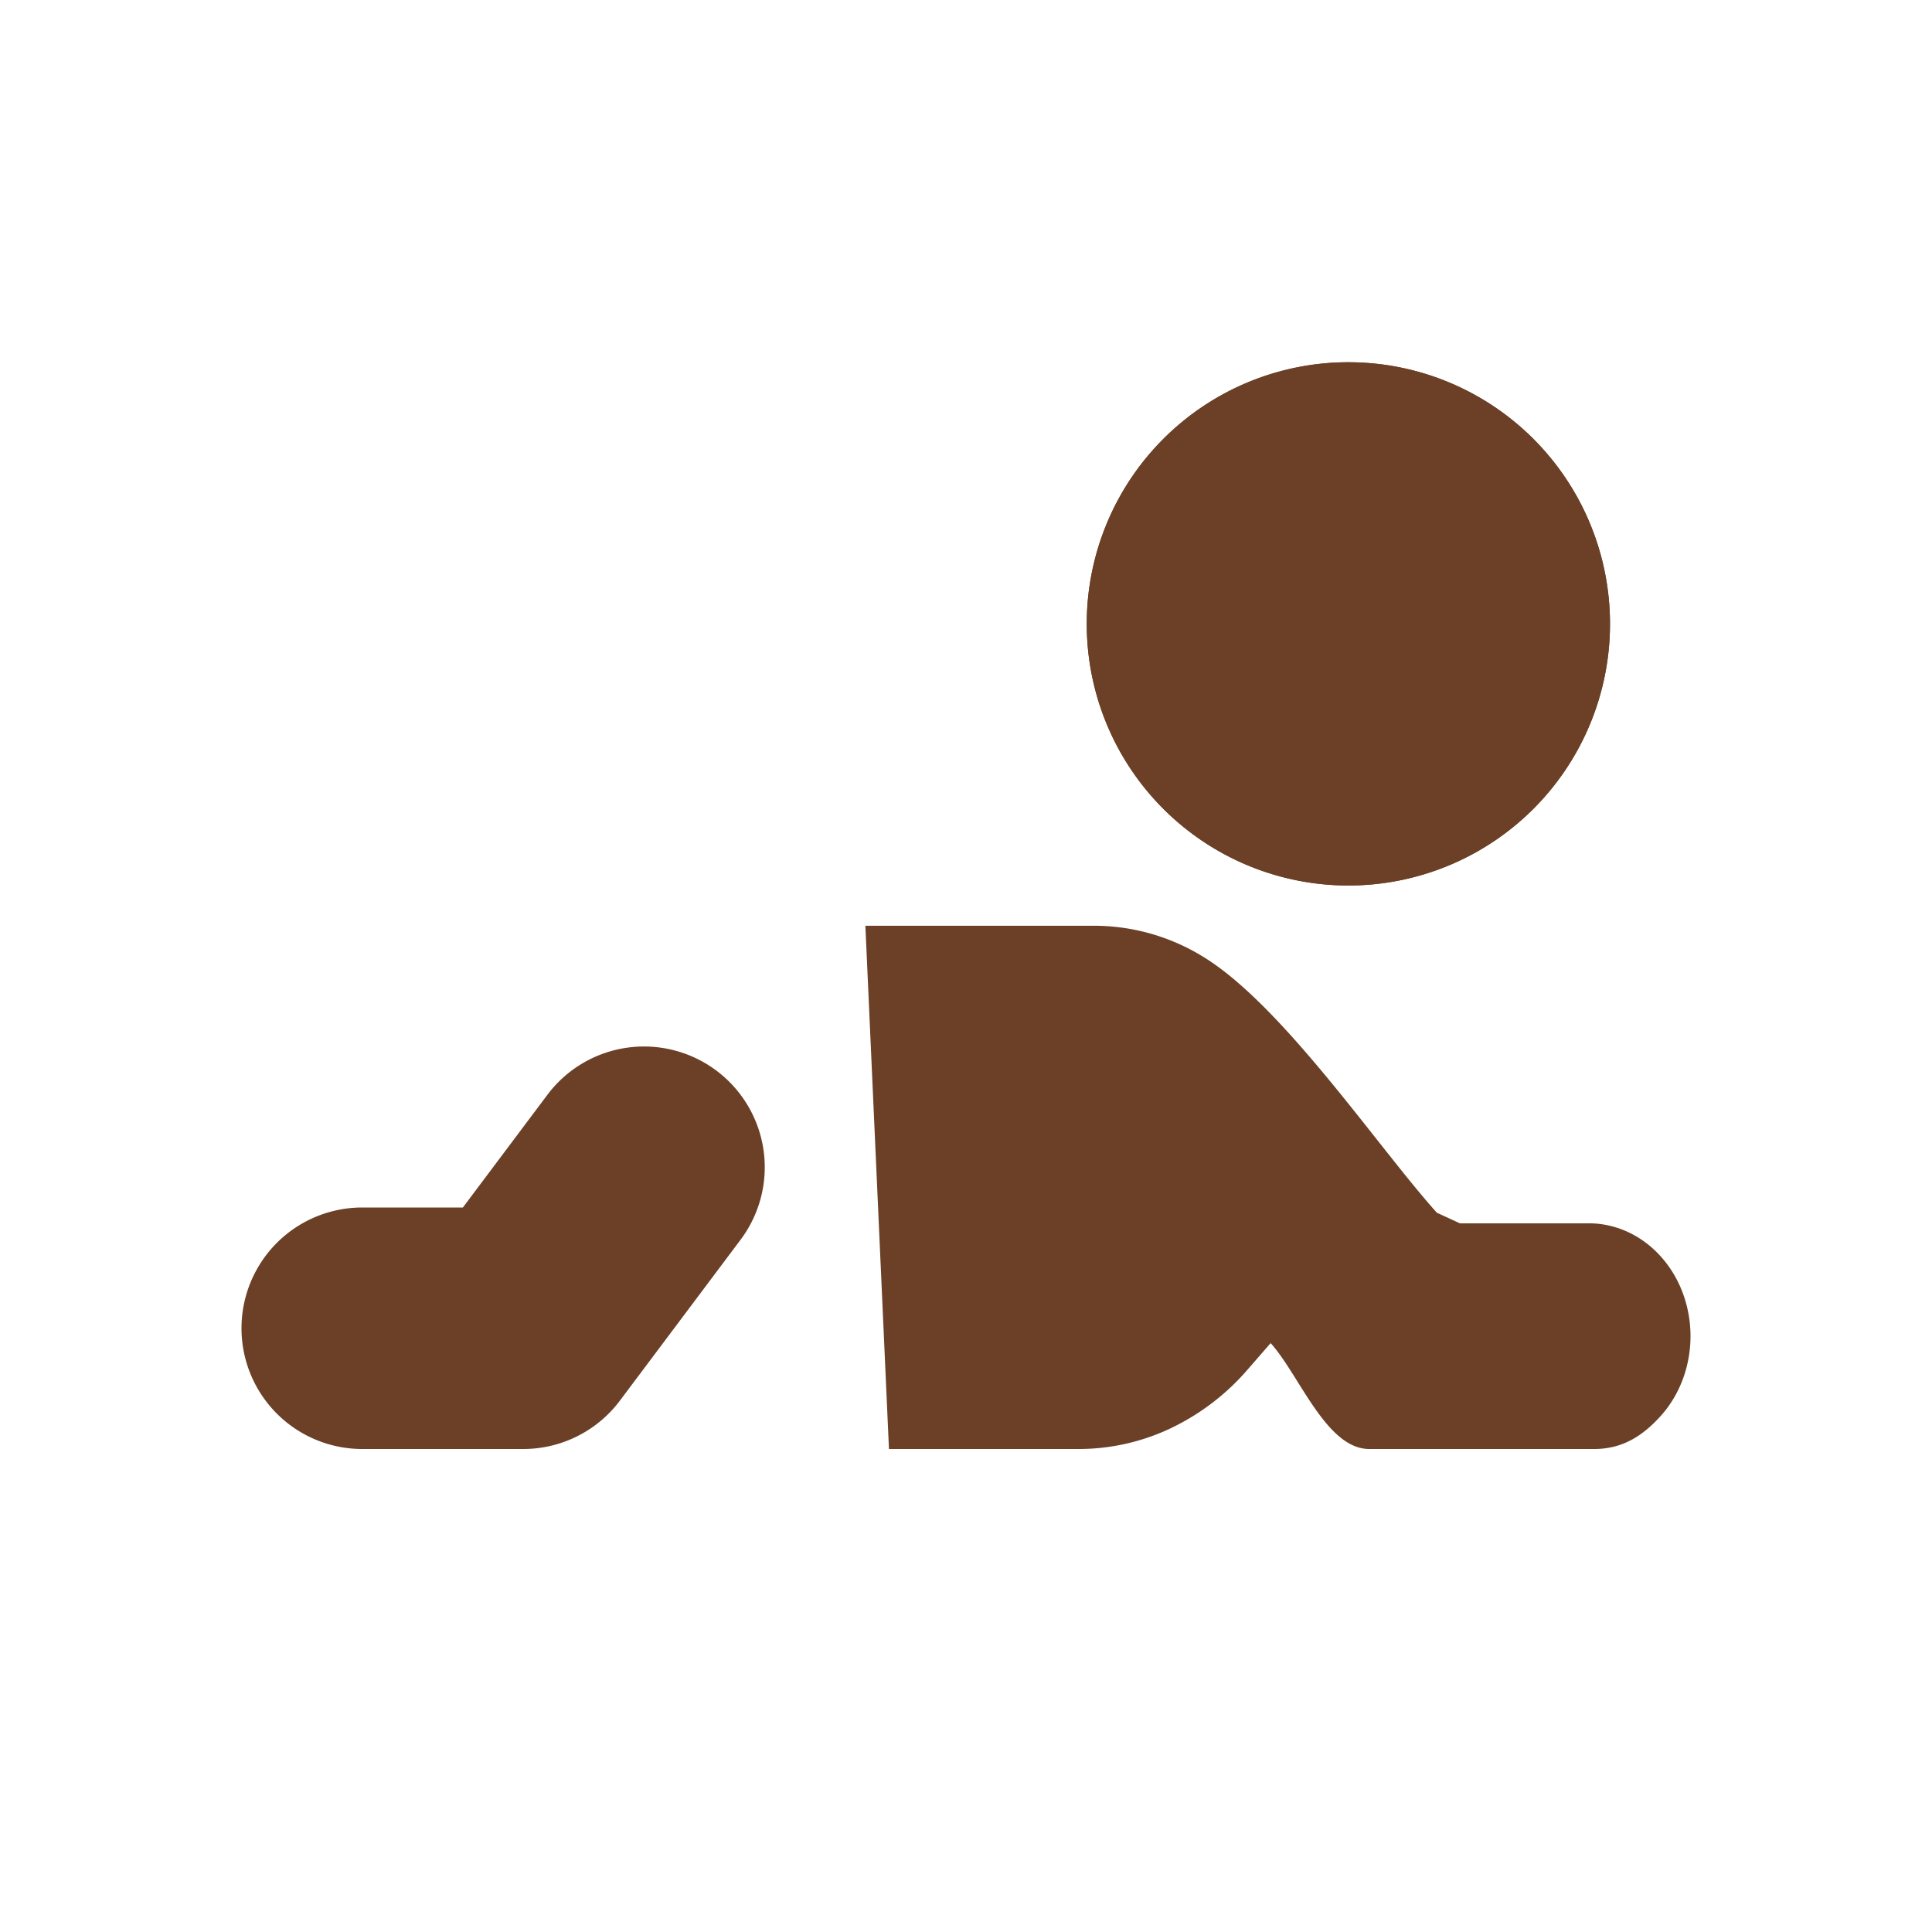 <svg xmlns="http://www.w3.org/2000/svg" width="140" height="140" fill="#6b4026" color="#374151" viewBox="0 0 48 48"><path fill-rule="evenodd" d="M17.8 26.6a3 3 0 0 1 .6 4.2l-3 4A3 3 0 0 1 13 36H9a3 3 0 1 1 0-6h2.5l2.1-2.8a3 3 0 0 1 4.2-.6Z" clip-rule="evenodd"></path><path d="M39.474 30.393H36.27l-.57-.262c-1.46-1.622-3.824-5.148-5.805-6.359A5.172 5.172 0 0 0 27.159 23H21.5l.586 13h4.729a5.332 5.332 0 0 0 2.273-.516 5.847 5.847 0 0 0 1.911-1.46l.57-.655c.719.799 1.383 2.631 2.45 2.631h5.589c.67 0 1.178-.295 1.652-.821s.74-1.239.74-1.982c0-.744-.266-1.457-.74-1.982-.474-.526-1.116-.822-1.786-.822ZM40 15.5a6.5 6.5 0 1 1-13 0 6.5 6.5 0 0 1 13 0Z"></path><path fill-rule="evenodd" d="M33.5 20a4.5 4.5 0 1 0 0-9 4.5 4.5 0 0 0 0 9Zm0 2a6.5 6.5 0 1 0 0-13 6.5 6.5 0 0 0 0 13Z" clip-rule="evenodd"></path></svg>